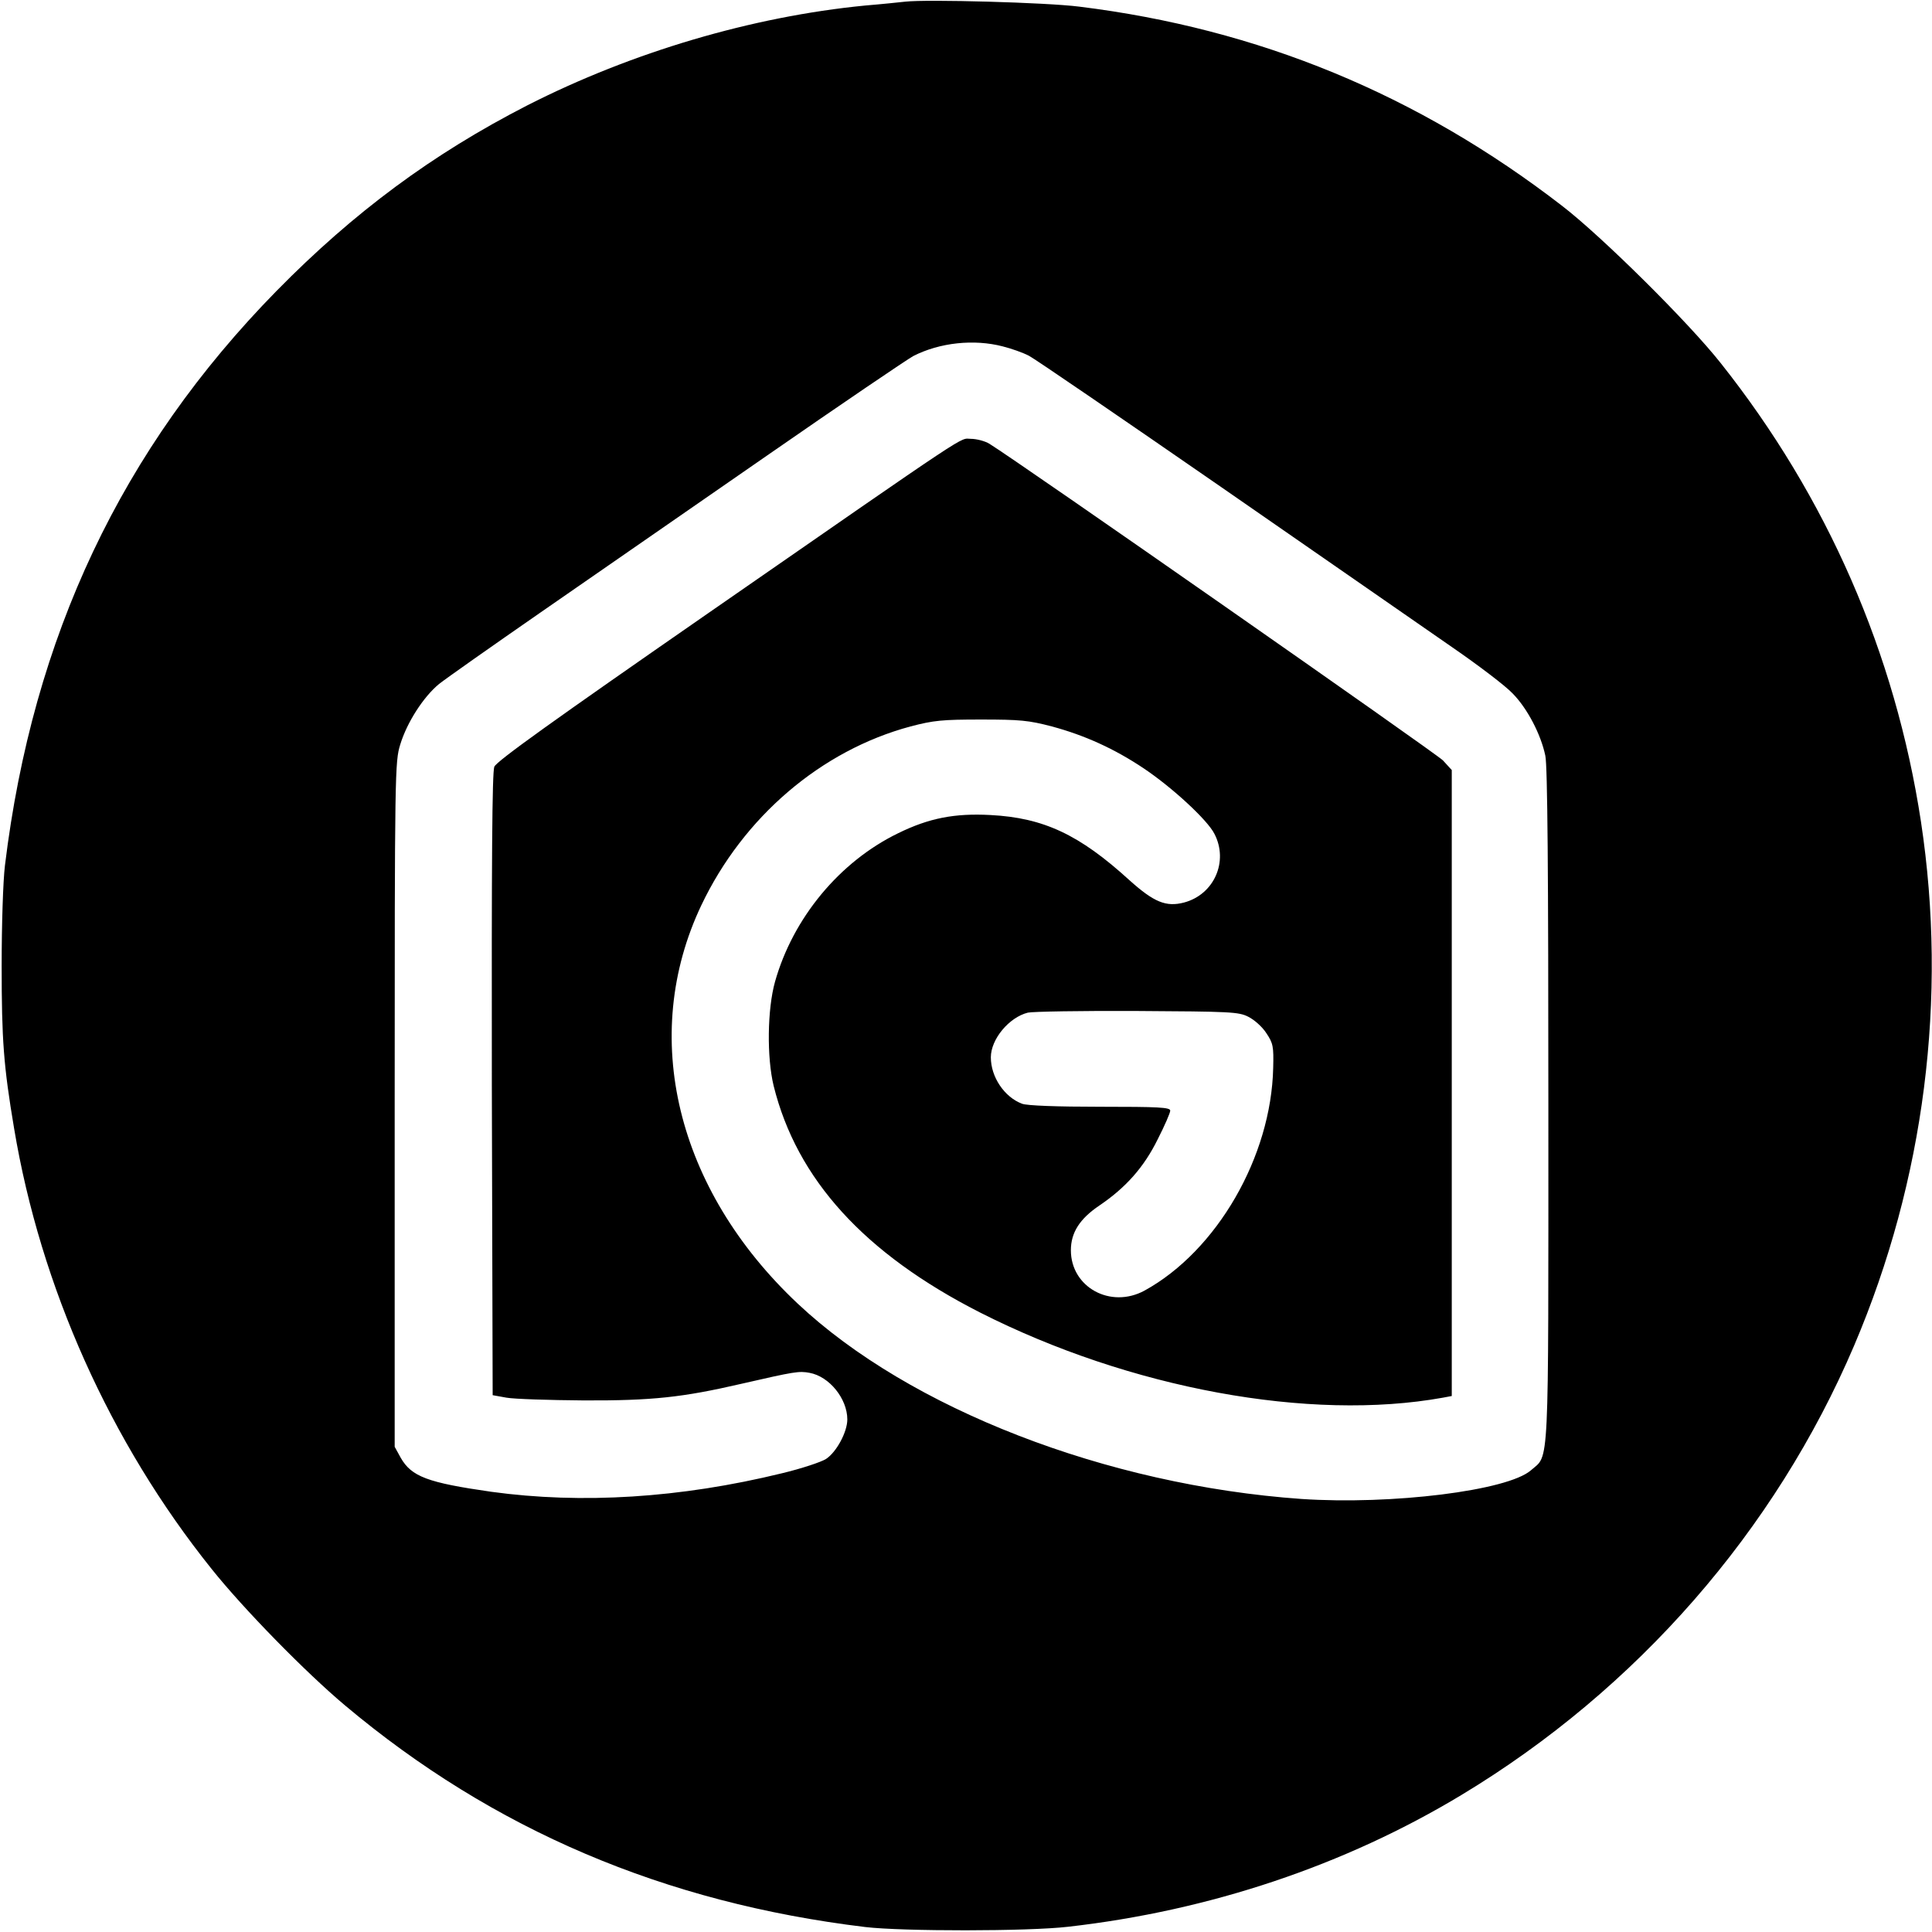 <?xml version="1.0" standalone="no"?>
<!DOCTYPE svg PUBLIC "-//W3C//DTD SVG 20010904//EN"
 "http://www.w3.org/TR/2001/REC-SVG-20010904/DTD/svg10.dtd">
<svg version="1.0" xmlns="http://www.w3.org/2000/svg"
 width="700pt" height="700pt" viewBox="0 0 700 700"
 preserveAspectRatio="xMidYMid meet">
<g transform="translate(0,700) scale(0.1,-0.1)"
fill="#000000" stroke="none">
<path d="M3280 6994 c-19 -2 -84 -9 -145 -14 -410 -40 -846 -169 -1225 -362
-343 -176 -628 -387 -908 -672 -561 -572 -883 -1252 -984 -2081 -7 -56 -12
-217 -12 -365 0 -268 7 -362 45 -588 96 -575 348 -1138 716 -1597 115 -144
339 -373 483 -494 537 -451 1157 -715 1885 -803 135 -16 590 -16 735 1 512 58
1002 222 1426 478 635 383 1136 957 1422 1628 255 599 339 1259 242 1898 -93
610 -340 1176 -726 1662 -116 147 -431 459 -574 569 -523 404 -1101 642 -1750
722 -117 15 -553 27 -630 18z m353 -1249 c32 -8 74 -23 95 -34 20 -10 334
-225 697 -476 363 -252 739 -512 835 -579 96 -66 196 -142 221 -169 53 -54
102 -148 118 -225 8 -37 11 -423 11 -1273 0 -1341 4 -1257 -63 -1316 -84 -74
-505 -126 -832 -104 -706 50 -1420 327 -1825 708 -440 414 -574 969 -349 1443
152 320 434 561 758 648 84 22 115 25 256 25 141 0 172 -3 256 -25 119 -32
227 -81 333 -152 103 -69 231 -187 256 -237 52 -100 -1 -220 -110 -249 -65
-17 -109 1 -198 81 -181 165 -311 226 -503 236 -130 7 -223 -11 -335 -66 -212
-103 -381 -307 -446 -538 -28 -100 -30 -274 -5 -377 84 -339 329 -608 747
-821 544 -276 1196 -396 1678 -309 l32 6 0 1134 0 1134 -32 35 c-27 27 -1536
1081 -1643 1147 -16 10 -47 18 -67 18 -44 0 28 48 -954 -633 -558 -387 -765
-535 -773 -555 -8 -19 -10 -343 -9 -1152 l3 -1125 50 -9 c28 -5 154 -9 280
-10 248 -1 358 11 570 60 196 45 210 47 248 40 72 -13 137 -94 137 -169 0 -45
-39 -118 -77 -143 -17 -11 -89 -35 -160 -52 -368 -90 -726 -112 -1053 -67
-231 33 -289 55 -328 123 l-22 40 0 1240 c0 1209 1 1242 20 1304 25 82 85 174
141 220 24 19 190 136 369 260 179 124 546 378 817 566 271 188 510 350 532
362 96 49 220 62 324 35z m890 -2429 c22 -11 51 -37 65 -59 25 -37 27 -49 25
-126 -7 -322 -204 -663 -466 -807 -123 -67 -267 12 -267 146 0 64 32 114 103
162 96 65 162 139 212 241 25 49 45 95 45 103 0 12 -43 14 -254 14 -155 0
-266 4 -283 11 -64 24 -113 97 -113 168 0 66 66 145 134 162 17 4 195 7 396 6
337 -2 368 -3 403 -21z"/>
</g>
</svg>

